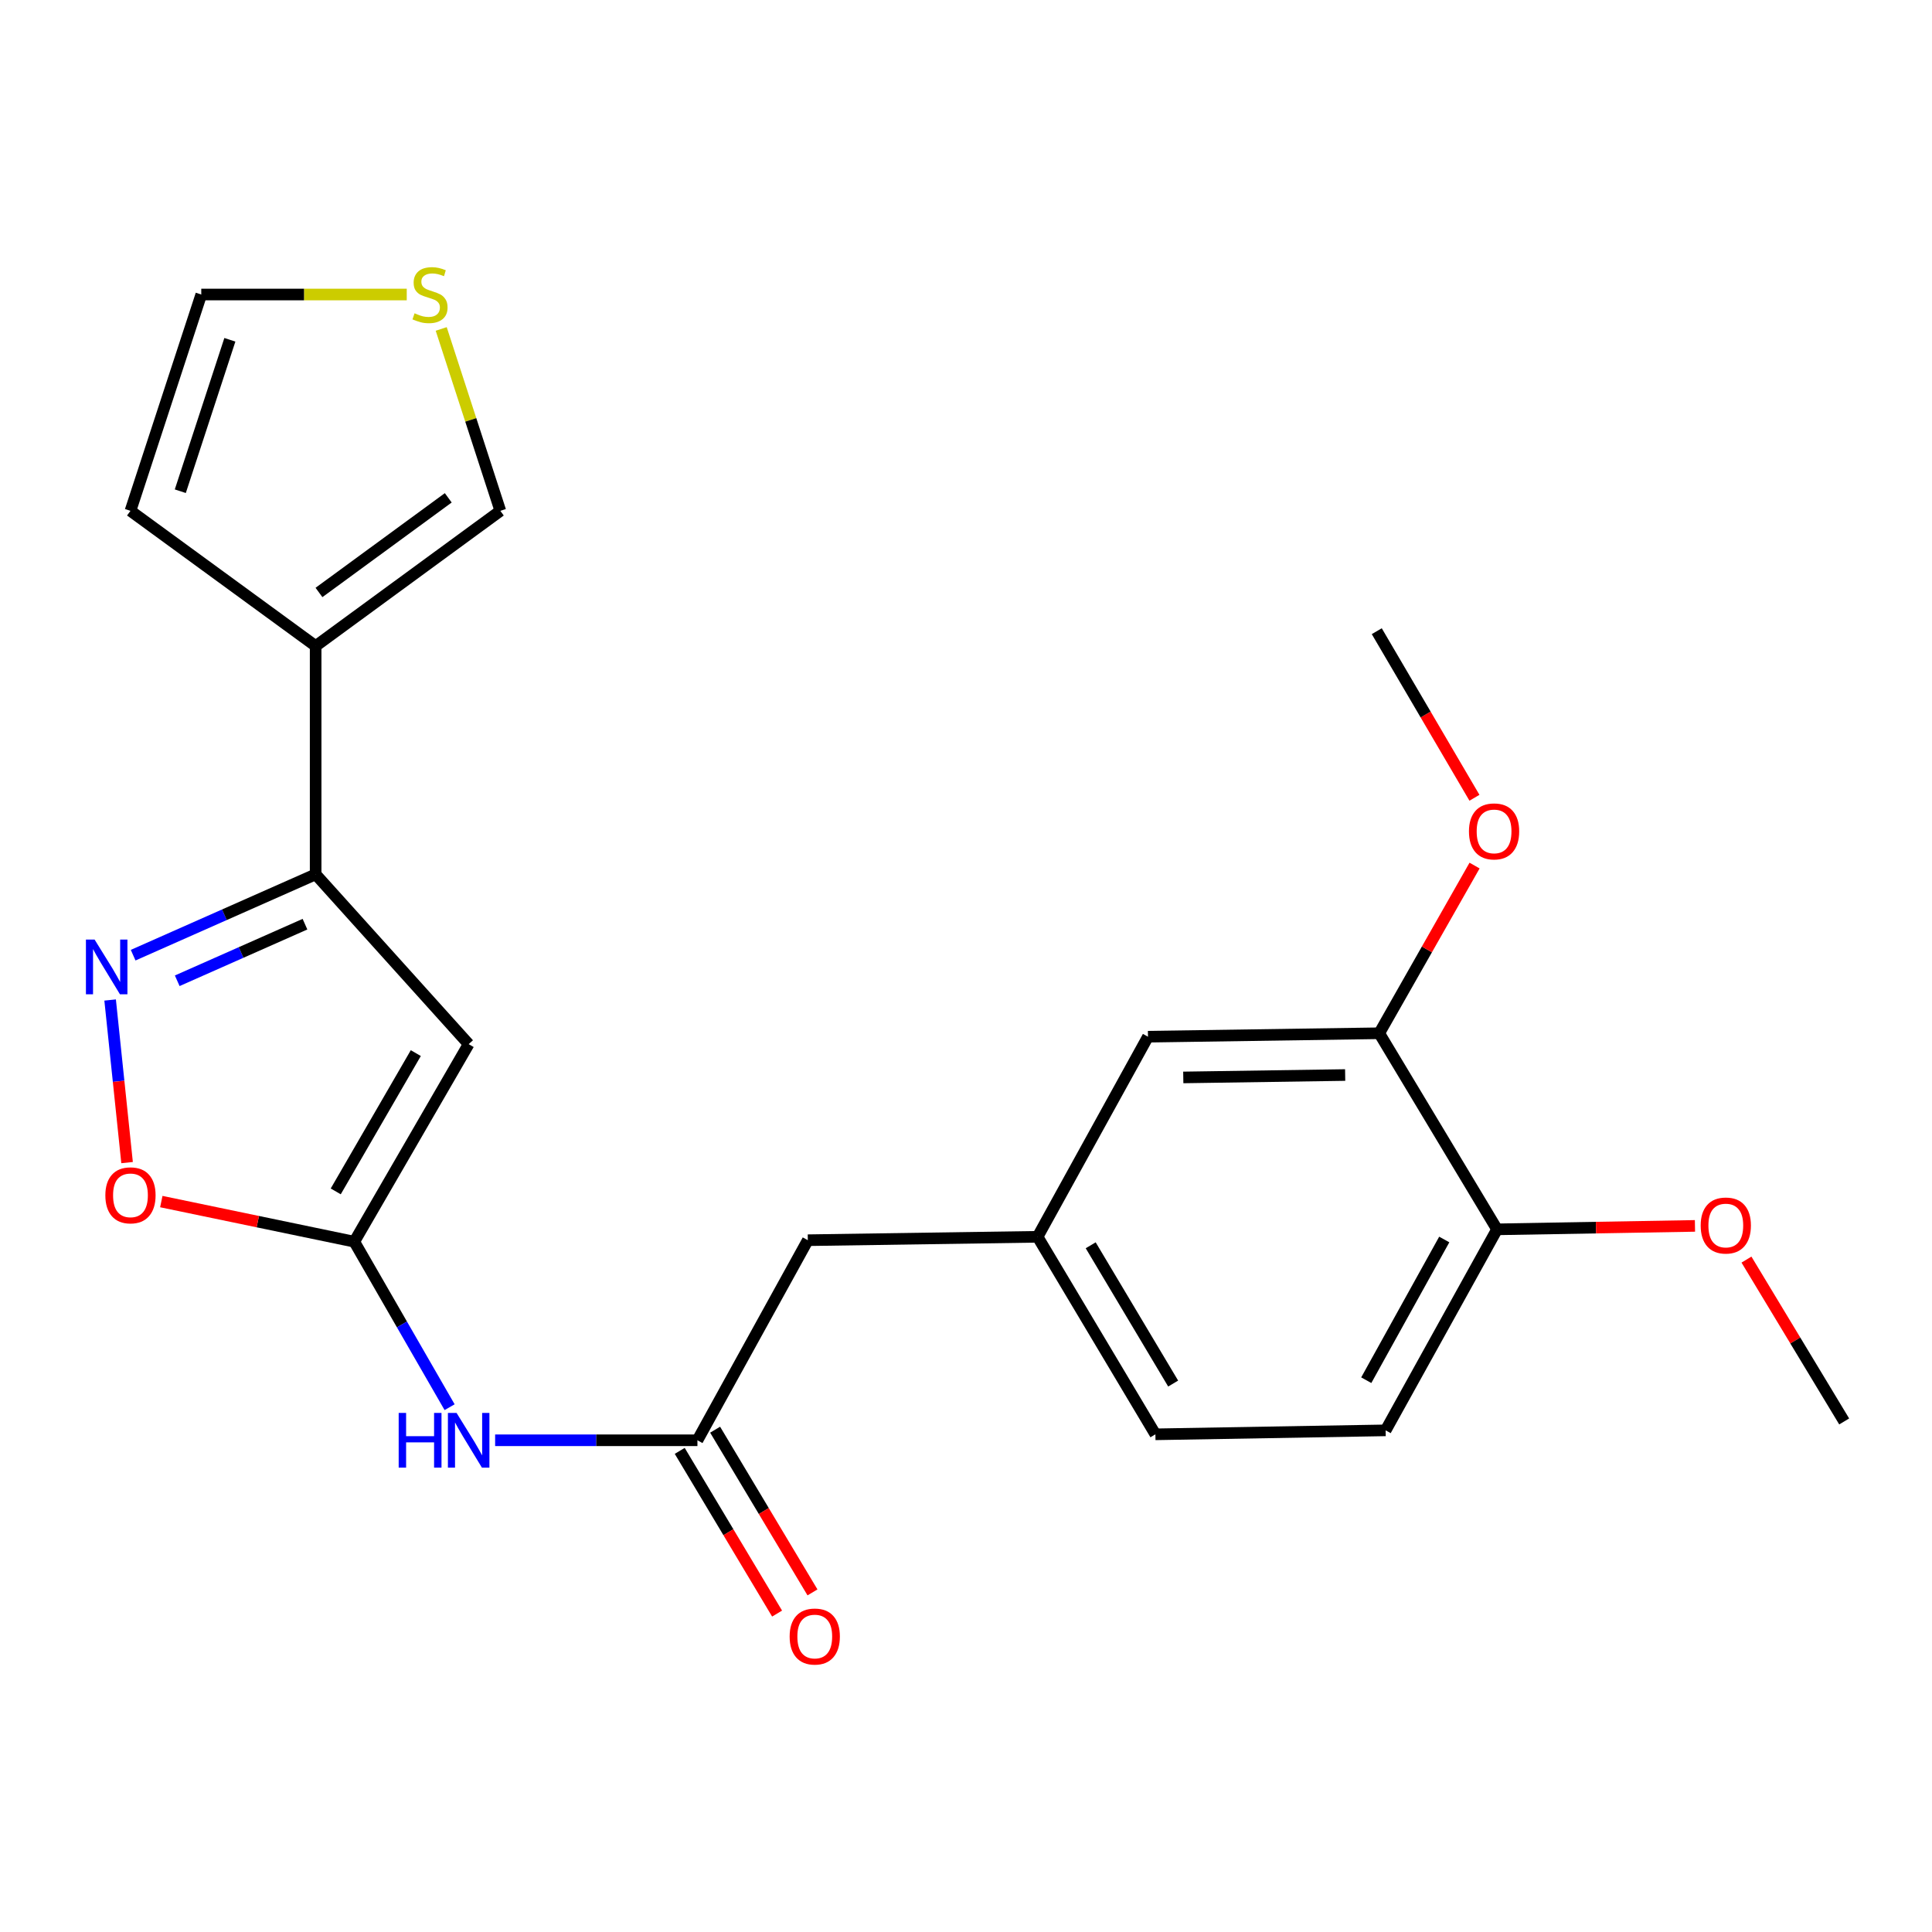<?xml version='1.0' encoding='iso-8859-1'?>
<svg version='1.1' baseProfile='full'
              xmlns='http://www.w3.org/2000/svg'
                      xmlns:rdkit='http://www.rdkit.org/xml'
                      xmlns:xlink='http://www.w3.org/1999/xlink'
                  xml:space='preserve'
width='1000px' height='1000px' viewBox='0 0 1000 1000'>
<!-- END OF HEADER -->
<rect style='opacity:1.0;fill:#FFFFFF;stroke:none' width='1000' height='1000' x='0' y='0'> </rect>
<path class='bond-0' d='M 242.578,540.449 L 183.379,642.701' style='fill:none;fill-rule:evenodd;stroke:#000000;stroke-width:6px;stroke-linecap:butt;stroke-linejoin:miter;stroke-opacity:1' />
<path class='bond-0' d='M 215.218,545.087 L 173.778,616.663' style='fill:none;fill-rule:evenodd;stroke:#000000;stroke-width:6px;stroke-linecap:butt;stroke-linejoin:miter;stroke-opacity:1' />
<path class='bond-2' d='M 242.578,540.449 L 163.377,452.552' style='fill:none;fill-rule:evenodd;stroke:#000000;stroke-width:6px;stroke-linecap:butt;stroke-linejoin:miter;stroke-opacity:1' />
<path class='bond-4' d='M 183.379,642.701 L 133.434,632.318' style='fill:none;fill-rule:evenodd;stroke:#000000;stroke-width:6px;stroke-linecap:butt;stroke-linejoin:miter;stroke-opacity:1' />
<path class='bond-4' d='M 133.434,632.318 L 83.49,621.935' style='fill:none;fill-rule:evenodd;stroke:#FF0000;stroke-width:6px;stroke-linecap:butt;stroke-linejoin:miter;stroke-opacity:1' />
<path class='bond-5' d='M 183.379,642.701 L 208.047,685.531' style='fill:none;fill-rule:evenodd;stroke:#000000;stroke-width:6px;stroke-linecap:butt;stroke-linejoin:miter;stroke-opacity:1' />
<path class='bond-5' d='M 208.047,685.531 L 232.715,728.361' style='fill:none;fill-rule:evenodd;stroke:#0000FF;stroke-width:6px;stroke-linecap:butt;stroke-linejoin:miter;stroke-opacity:1' />
<path class='bond-1' d='M 68.915,494.4 L 116.146,473.476' style='fill:none;fill-rule:evenodd;stroke:#0000FF;stroke-width:6px;stroke-linecap:butt;stroke-linejoin:miter;stroke-opacity:1' />
<path class='bond-1' d='M 116.146,473.476 L 163.377,452.552' style='fill:none;fill-rule:evenodd;stroke:#000000;stroke-width:6px;stroke-linecap:butt;stroke-linejoin:miter;stroke-opacity:1' />
<path class='bond-1' d='M 91.734,507.647 L 124.795,493' style='fill:none;fill-rule:evenodd;stroke:#0000FF;stroke-width:6px;stroke-linecap:butt;stroke-linejoin:miter;stroke-opacity:1' />
<path class='bond-1' d='M 124.795,493 L 157.857,478.353' style='fill:none;fill-rule:evenodd;stroke:#000000;stroke-width:6px;stroke-linecap:butt;stroke-linejoin:miter;stroke-opacity:1' />
<path class='bond-23' d='M 57.002,517.598 L 61.388,559.678' style='fill:none;fill-rule:evenodd;stroke:#0000FF;stroke-width:6px;stroke-linecap:butt;stroke-linejoin:miter;stroke-opacity:1' />
<path class='bond-23' d='M 61.388,559.678 L 65.774,601.758' style='fill:none;fill-rule:evenodd;stroke:#FF0000;stroke-width:6px;stroke-linecap:butt;stroke-linejoin:miter;stroke-opacity:1' />
<path class='bond-3' d='M 163.377,452.552 L 163.377,334.391' style='fill:none;fill-rule:evenodd;stroke:#000000;stroke-width:6px;stroke-linecap:butt;stroke-linejoin:miter;stroke-opacity:1' />
<path class='bond-9' d='M 163.377,334.391 L 258.974,264.407' style='fill:none;fill-rule:evenodd;stroke:#000000;stroke-width:6px;stroke-linecap:butt;stroke-linejoin:miter;stroke-opacity:1' />
<path class='bond-9' d='M 165.103,306.662 L 232.02,257.674' style='fill:none;fill-rule:evenodd;stroke:#000000;stroke-width:6px;stroke-linecap:butt;stroke-linejoin:miter;stroke-opacity:1' />
<path class='bond-10' d='M 163.377,334.391 L 67.531,264.407' style='fill:none;fill-rule:evenodd;stroke:#000000;stroke-width:6px;stroke-linecap:butt;stroke-linejoin:miter;stroke-opacity:1' />
<path class='bond-6' d='M 256.278,745.486 L 308.633,745.486' style='fill:none;fill-rule:evenodd;stroke:#0000FF;stroke-width:6px;stroke-linecap:butt;stroke-linejoin:miter;stroke-opacity:1' />
<path class='bond-6' d='M 308.633,745.486 L 360.988,745.486' style='fill:none;fill-rule:evenodd;stroke:#000000;stroke-width:6px;stroke-linecap:butt;stroke-linejoin:miter;stroke-opacity:1' />
<path class='bond-14' d='M 351.826,750.969 L 377.022,793.077' style='fill:none;fill-rule:evenodd;stroke:#000000;stroke-width:6px;stroke-linecap:butt;stroke-linejoin:miter;stroke-opacity:1' />
<path class='bond-14' d='M 377.022,793.077 L 402.218,835.184' style='fill:none;fill-rule:evenodd;stroke:#FF0000;stroke-width:6px;stroke-linecap:butt;stroke-linejoin:miter;stroke-opacity:1' />
<path class='bond-14' d='M 370.15,740.004 L 395.346,782.112' style='fill:none;fill-rule:evenodd;stroke:#000000;stroke-width:6px;stroke-linecap:butt;stroke-linejoin:miter;stroke-opacity:1' />
<path class='bond-14' d='M 395.346,782.112 L 420.542,824.22' style='fill:none;fill-rule:evenodd;stroke:#FF0000;stroke-width:6px;stroke-linecap:butt;stroke-linejoin:miter;stroke-opacity:1' />
<path class='bond-16' d='M 360.988,745.486 L 418.123,641.929' style='fill:none;fill-rule:evenodd;stroke:#000000;stroke-width:6px;stroke-linecap:butt;stroke-linejoin:miter;stroke-opacity:1' />
<path class='bond-7' d='M 228.37,170.263 L 243.672,217.335' style='fill:none;fill-rule:evenodd;stroke:#CCCC00;stroke-width:6px;stroke-linecap:butt;stroke-linejoin:miter;stroke-opacity:1' />
<path class='bond-7' d='M 243.672,217.335 L 258.974,264.407' style='fill:none;fill-rule:evenodd;stroke:#000000;stroke-width:6px;stroke-linecap:butt;stroke-linejoin:miter;stroke-opacity:1' />
<path class='bond-24' d='M 210.536,152.439 L 157.357,152.439' style='fill:none;fill-rule:evenodd;stroke:#CCCC00;stroke-width:6px;stroke-linecap:butt;stroke-linejoin:miter;stroke-opacity:1' />
<path class='bond-24' d='M 157.357,152.439 L 104.178,152.439' style='fill:none;fill-rule:evenodd;stroke:#000000;stroke-width:6px;stroke-linecap:butt;stroke-linejoin:miter;stroke-opacity:1' />
<path class='bond-8' d='M 713.893,534.813 L 594.19,536.593' style='fill:none;fill-rule:evenodd;stroke:#000000;stroke-width:6px;stroke-linecap:butt;stroke-linejoin:miter;stroke-opacity:1' />
<path class='bond-8' d='M 696.255,556.432 L 612.463,557.678' style='fill:none;fill-rule:evenodd;stroke:#000000;stroke-width:6px;stroke-linecap:butt;stroke-linejoin:miter;stroke-opacity:1' />
<path class='bond-19' d='M 713.893,534.813 L 738.562,491.414' style='fill:none;fill-rule:evenodd;stroke:#000000;stroke-width:6px;stroke-linecap:butt;stroke-linejoin:miter;stroke-opacity:1' />
<path class='bond-19' d='M 738.562,491.414 L 763.231,448.015' style='fill:none;fill-rule:evenodd;stroke:#FF0000;stroke-width:6px;stroke-linecap:butt;stroke-linejoin:miter;stroke-opacity:1' />
<path class='bond-25' d='M 713.893,534.813 L 774.872,636.306' style='fill:none;fill-rule:evenodd;stroke:#000000;stroke-width:6px;stroke-linecap:butt;stroke-linejoin:miter;stroke-opacity:1' />
<path class='bond-13' d='M 67.531,264.407 L 104.178,152.439' style='fill:none;fill-rule:evenodd;stroke:#000000;stroke-width:6px;stroke-linecap:butt;stroke-linejoin:miter;stroke-opacity:1' />
<path class='bond-13' d='M 93.323,254.255 L 118.976,175.877' style='fill:none;fill-rule:evenodd;stroke:#000000;stroke-width:6px;stroke-linecap:butt;stroke-linejoin:miter;stroke-opacity:1' />
<path class='bond-11' d='M 774.872,636.306 L 717.203,740.349' style='fill:none;fill-rule:evenodd;stroke:#000000;stroke-width:6px;stroke-linecap:butt;stroke-linejoin:miter;stroke-opacity:1' />
<path class='bond-11' d='M 747.544,641.56 L 707.176,714.391' style='fill:none;fill-rule:evenodd;stroke:#000000;stroke-width:6px;stroke-linecap:butt;stroke-linejoin:miter;stroke-opacity:1' />
<path class='bond-20' d='M 774.872,636.306 L 826.091,635.413' style='fill:none;fill-rule:evenodd;stroke:#000000;stroke-width:6px;stroke-linecap:butt;stroke-linejoin:miter;stroke-opacity:1' />
<path class='bond-20' d='M 826.091,635.413 L 877.31,634.52' style='fill:none;fill-rule:evenodd;stroke:#FF0000;stroke-width:6px;stroke-linecap:butt;stroke-linejoin:miter;stroke-opacity:1' />
<path class='bond-12' d='M 594.19,536.593 L 537.055,640.162' style='fill:none;fill-rule:evenodd;stroke:#000000;stroke-width:6px;stroke-linecap:butt;stroke-linejoin:miter;stroke-opacity:1' />
<path class='bond-15' d='M 537.055,640.162 L 418.123,641.929' style='fill:none;fill-rule:evenodd;stroke:#000000;stroke-width:6px;stroke-linecap:butt;stroke-linejoin:miter;stroke-opacity:1' />
<path class='bond-18' d='M 537.055,640.162 L 598.034,742.402' style='fill:none;fill-rule:evenodd;stroke:#000000;stroke-width:6px;stroke-linecap:butt;stroke-linejoin:miter;stroke-opacity:1' />
<path class='bond-18' d='M 564.542,644.559 L 607.227,716.127' style='fill:none;fill-rule:evenodd;stroke:#000000;stroke-width:6px;stroke-linecap:butt;stroke-linejoin:miter;stroke-opacity:1' />
<path class='bond-17' d='M 717.203,740.349 L 598.034,742.402' style='fill:none;fill-rule:evenodd;stroke:#000000;stroke-width:6px;stroke-linecap:butt;stroke-linejoin:miter;stroke-opacity:1' />
<path class='bond-21' d='M 763.173,412.927 L 737.893,369.815' style='fill:none;fill-rule:evenodd;stroke:#FF0000;stroke-width:6px;stroke-linecap:butt;stroke-linejoin:miter;stroke-opacity:1' />
<path class='bond-21' d='M 737.893,369.815 L 712.612,326.703' style='fill:none;fill-rule:evenodd;stroke:#000000;stroke-width:6px;stroke-linecap:butt;stroke-linejoin:miter;stroke-opacity:1' />
<path class='bond-22' d='M 903.971,651.966 L 929.258,693.85' style='fill:none;fill-rule:evenodd;stroke:#FF0000;stroke-width:6px;stroke-linecap:butt;stroke-linejoin:miter;stroke-opacity:1' />
<path class='bond-22' d='M 929.258,693.85 L 954.545,735.734' style='fill:none;fill-rule:evenodd;stroke:#000000;stroke-width:6px;stroke-linecap:butt;stroke-linejoin:miter;stroke-opacity:1' />
<path  class='atom-2' d='M 48.957 486.308
L 58.237 501.308
Q 59.157 502.788, 60.637 505.468
Q 62.117 508.148, 62.197 508.308
L 62.197 486.308
L 65.957 486.308
L 65.957 514.628
L 62.077 514.628
L 52.117 498.228
Q 50.957 496.308, 49.717 494.108
Q 48.517 491.908, 48.157 491.228
L 48.157 514.628
L 44.477 514.628
L 44.477 486.308
L 48.957 486.308
' fill='#0000FF'/>
<path  class='atom-5' d='M 54.531 618.698
Q 54.531 611.898, 57.891 608.098
Q 61.251 604.298, 67.531 604.298
Q 73.811 604.298, 77.171 608.098
Q 80.531 611.898, 80.531 618.698
Q 80.531 625.578, 77.131 629.498
Q 73.731 633.378, 67.531 633.378
Q 61.291 633.378, 57.891 629.498
Q 54.531 625.618, 54.531 618.698
M 67.531 630.178
Q 71.851 630.178, 74.171 627.298
Q 76.531 624.378, 76.531 618.698
Q 76.531 613.138, 74.171 610.338
Q 71.851 607.498, 67.531 607.498
Q 63.211 607.498, 60.851 610.298
Q 58.531 613.098, 58.531 618.698
Q 58.531 624.418, 60.851 627.298
Q 63.211 630.178, 67.531 630.178
' fill='#FF0000'/>
<path  class='atom-6' d='M 206.358 731.326
L 210.198 731.326
L 210.198 743.366
L 224.678 743.366
L 224.678 731.326
L 228.518 731.326
L 228.518 759.646
L 224.678 759.646
L 224.678 746.566
L 210.198 746.566
L 210.198 759.646
L 206.358 759.646
L 206.358 731.326
' fill='#0000FF'/>
<path  class='atom-6' d='M 236.318 731.326
L 245.598 746.326
Q 246.518 747.806, 247.998 750.486
Q 249.478 753.166, 249.558 753.326
L 249.558 731.326
L 253.318 731.326
L 253.318 759.646
L 249.438 759.646
L 239.478 743.246
Q 238.318 741.326, 237.078 739.126
Q 235.878 736.926, 235.518 736.246
L 235.518 759.646
L 231.838 759.646
L 231.838 731.326
L 236.318 731.326
' fill='#0000FF'/>
<path  class='atom-8' d='M 214.576 162.159
Q 214.896 162.279, 216.216 162.839
Q 217.536 163.399, 218.976 163.759
Q 220.456 164.079, 221.896 164.079
Q 224.576 164.079, 226.136 162.799
Q 227.696 161.479, 227.696 159.199
Q 227.696 157.639, 226.896 156.679
Q 226.136 155.719, 224.936 155.199
Q 223.736 154.679, 221.736 154.079
Q 219.216 153.319, 217.696 152.599
Q 216.216 151.879, 215.136 150.359
Q 214.096 148.839, 214.096 146.279
Q 214.096 142.719, 216.496 140.519
Q 218.936 138.319, 223.736 138.319
Q 227.016 138.319, 230.736 139.879
L 229.816 142.959
Q 226.416 141.559, 223.856 141.559
Q 221.096 141.559, 219.576 142.719
Q 218.056 143.839, 218.096 145.799
Q 218.096 147.319, 218.856 148.239
Q 219.656 149.159, 220.776 149.679
Q 221.936 150.199, 223.856 150.799
Q 226.416 151.599, 227.936 152.399
Q 229.456 153.199, 230.536 154.839
Q 231.656 156.439, 231.656 159.199
Q 231.656 163.119, 229.016 165.239
Q 226.416 167.319, 222.056 167.319
Q 219.536 167.319, 217.616 166.759
Q 215.736 166.239, 213.496 165.319
L 214.576 162.159
' fill='#CCCC00'/>
<path  class='atom-15' d='M 408.718 847.059
Q 408.718 840.259, 412.078 836.459
Q 415.438 832.659, 421.718 832.659
Q 427.998 832.659, 431.358 836.459
Q 434.718 840.259, 434.718 847.059
Q 434.718 853.939, 431.318 857.859
Q 427.918 861.739, 421.718 861.739
Q 415.478 861.739, 412.078 857.859
Q 408.718 853.979, 408.718 847.059
M 421.718 858.539
Q 426.038 858.539, 428.358 855.659
Q 430.718 852.739, 430.718 847.059
Q 430.718 841.499, 428.358 838.699
Q 426.038 835.859, 421.718 835.859
Q 417.398 835.859, 415.038 838.659
Q 412.718 841.459, 412.718 847.059
Q 412.718 852.779, 415.038 855.659
Q 417.398 858.539, 421.718 858.539
' fill='#FF0000'/>
<path  class='atom-20' d='M 760.33 430.328
Q 760.33 423.528, 763.69 419.728
Q 767.05 415.928, 773.33 415.928
Q 779.61 415.928, 782.97 419.728
Q 786.33 423.528, 786.33 430.328
Q 786.33 437.208, 782.93 441.128
Q 779.53 445.008, 773.33 445.008
Q 767.09 445.008, 763.69 441.128
Q 760.33 437.248, 760.33 430.328
M 773.33 441.808
Q 777.65 441.808, 779.97 438.928
Q 782.33 436.008, 782.33 430.328
Q 782.33 424.768, 779.97 421.968
Q 777.65 419.128, 773.33 419.128
Q 769.01 419.128, 766.65 421.928
Q 764.33 424.728, 764.33 430.328
Q 764.33 436.048, 766.65 438.928
Q 769.01 441.808, 773.33 441.808
' fill='#FF0000'/>
<path  class='atom-21' d='M 880.27 634.322
Q 880.27 627.522, 883.63 623.722
Q 886.99 619.922, 893.27 619.922
Q 899.55 619.922, 902.91 623.722
Q 906.27 627.522, 906.27 634.322
Q 906.27 641.202, 902.87 645.122
Q 899.47 649.002, 893.27 649.002
Q 887.03 649.002, 883.63 645.122
Q 880.27 641.242, 880.27 634.322
M 893.27 645.802
Q 897.59 645.802, 899.91 642.922
Q 902.27 640.002, 902.27 634.322
Q 902.27 628.762, 899.91 625.962
Q 897.59 623.122, 893.27 623.122
Q 888.95 623.122, 886.59 625.922
Q 884.27 628.722, 884.27 634.322
Q 884.27 640.042, 886.59 642.922
Q 888.95 645.802, 893.27 645.802
' fill='#FF0000'/>
</svg>
